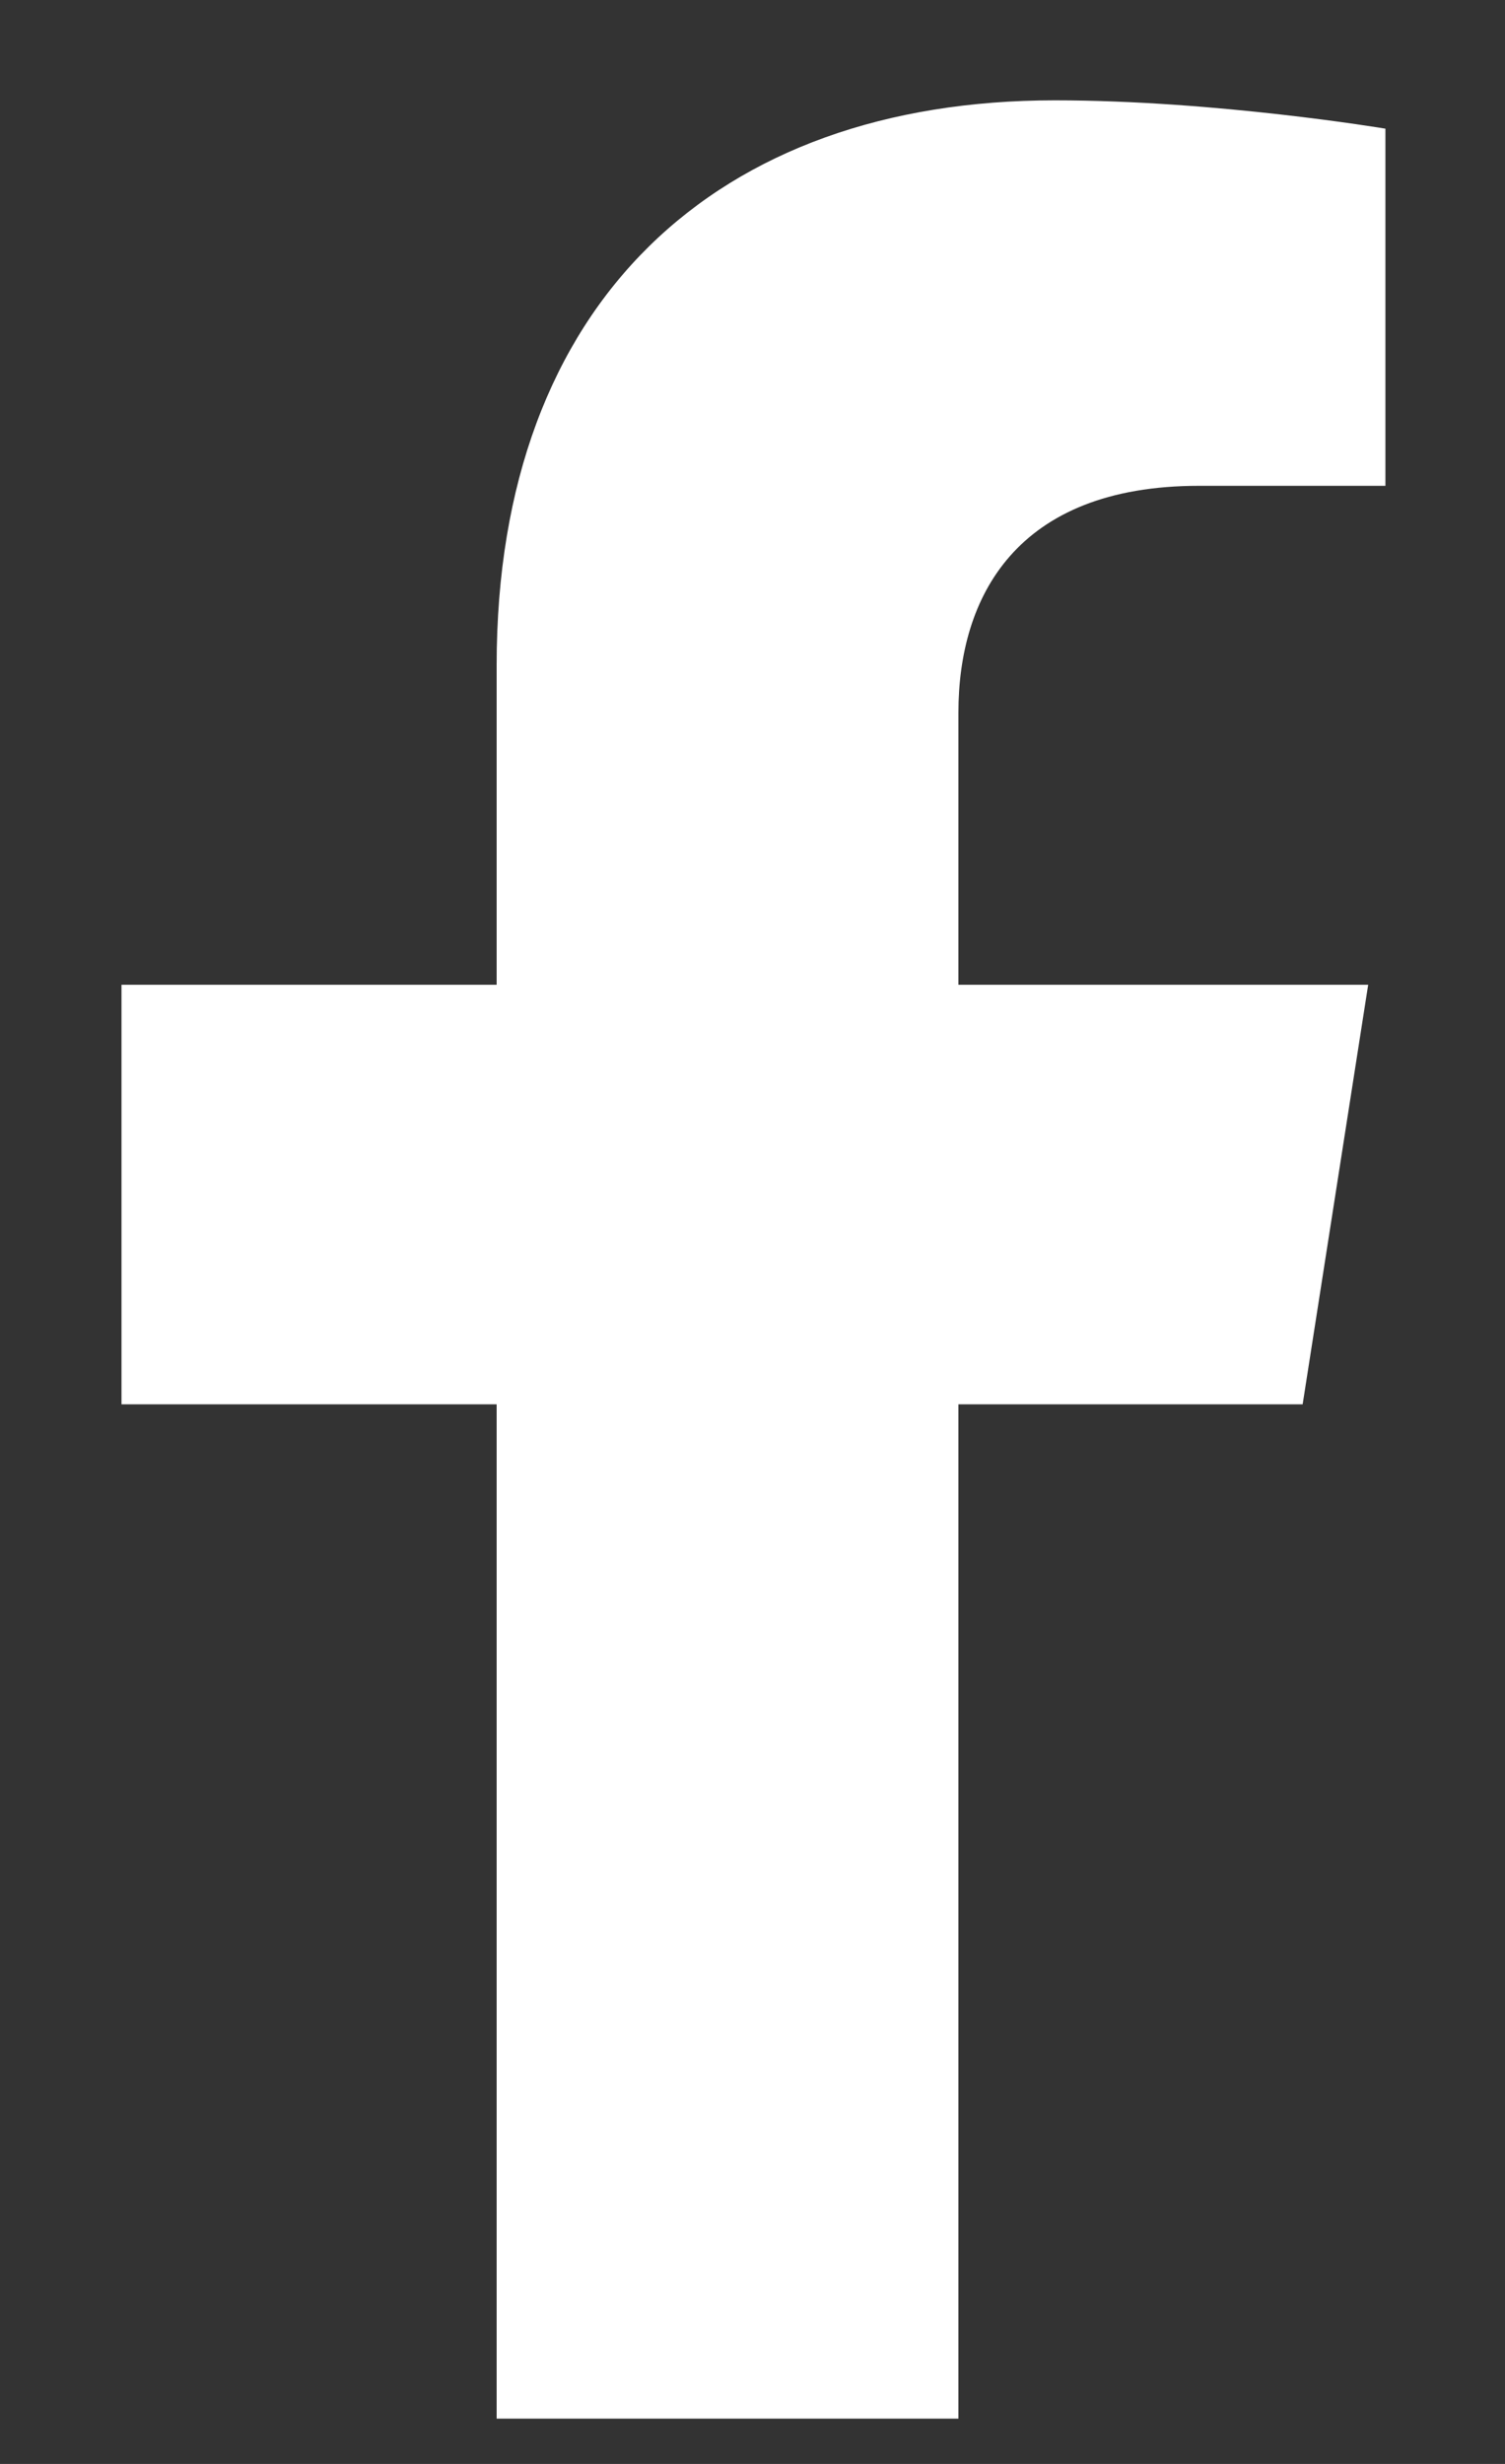 <svg width="11" height="18" viewBox="0 0 11 18" fill="none" xmlns="http://www.w3.org/2000/svg">
<rect x="0" y="0" width="11" height="18" fill="#333333" stroke="none"/>
<path d="M9.521 10.259L10 7.194H7.005V5.205C7.005 4.367 7.423 3.549 8.764 3.549H10.126V0.94C10.126 0.94 8.89 0.733 7.709 0.733C5.242 0.733 3.63 2.201 3.63 4.858V7.194H0.888V10.259H3.63V17.669H7.005V10.259H9.521Z" fill="white"/>
</svg>
